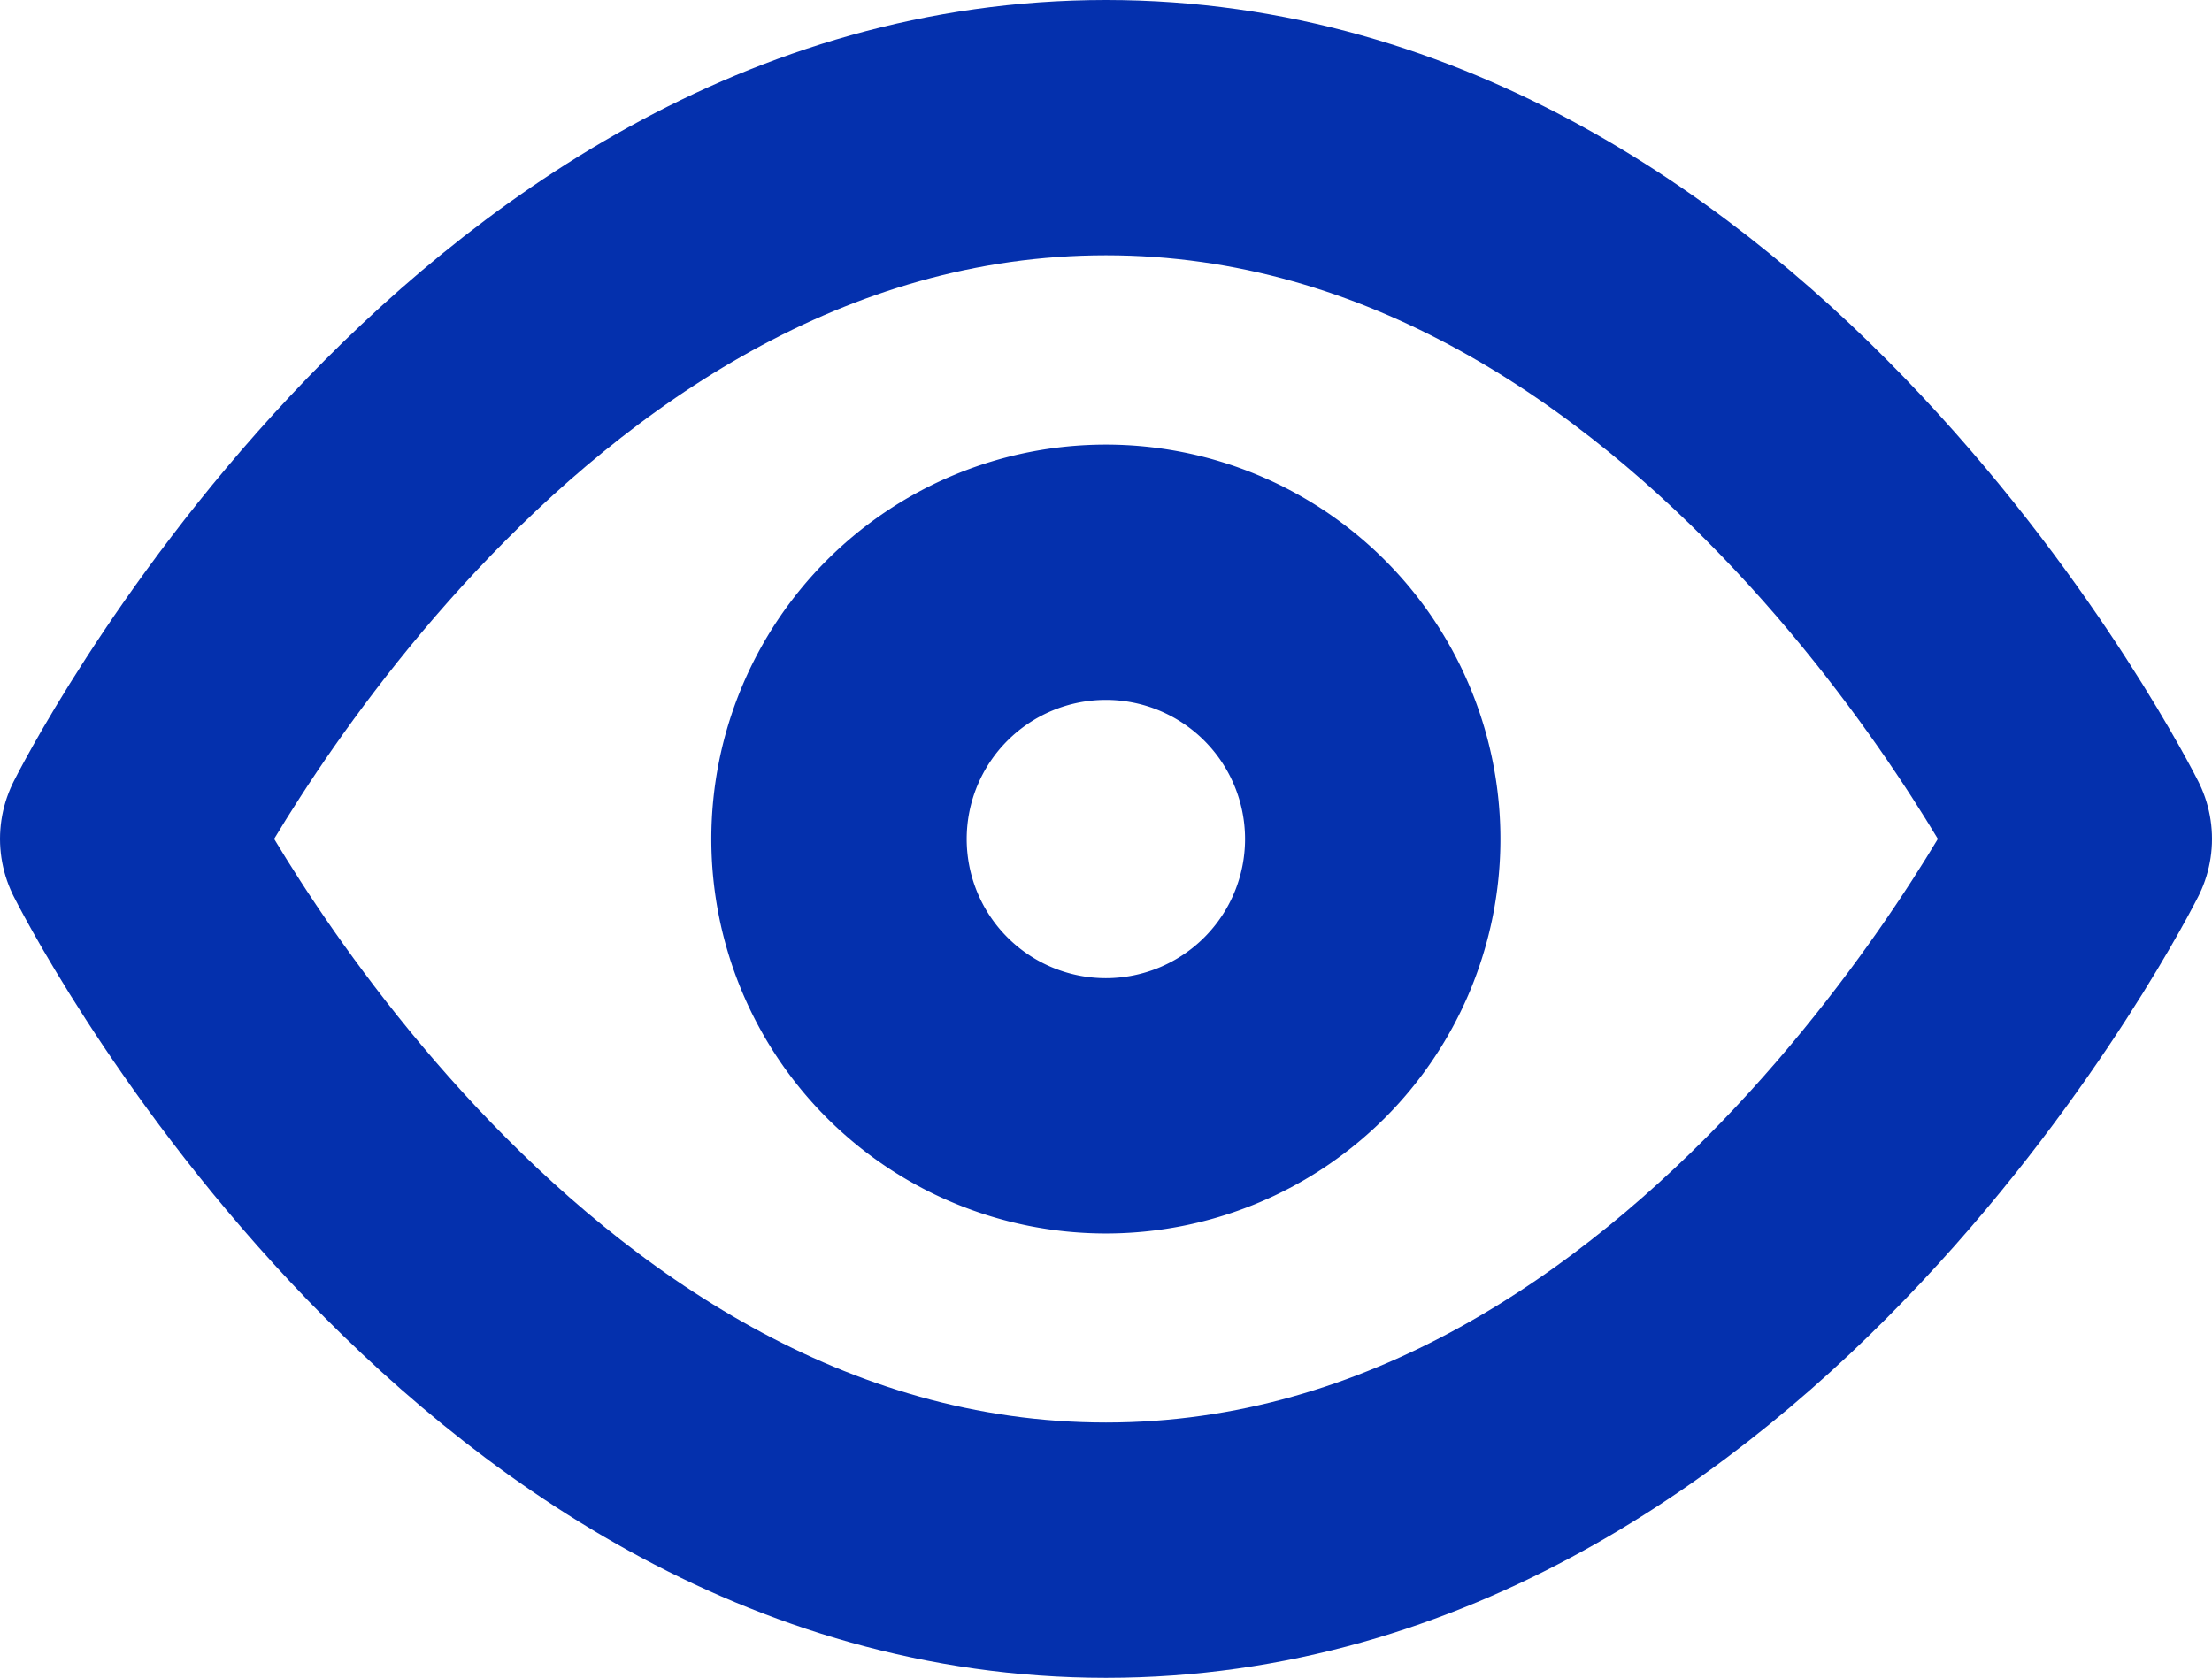 <svg xmlns="http://www.w3.org/2000/svg" width="17.324" height="13.145" viewBox="0 0 17.324 13.145">
  <g id="Icon_feather-eye" data-name="Icon feather-eye" transform="translate(-0.5 -5)">
    <path id="Path_15487" data-name="Path 15487" d="M1.5,11.572S4.286,6,9.162,6s7.662,5.572,7.662,5.572-2.786,5.572-7.662,5.572S1.5,11.572,1.5,11.572Z" fill="none" stroke="#0430ad" stroke-linecap="round" stroke-linejoin="round" stroke-width="2"/>
    <path id="Path_15488" data-name="Path 15488" d="M17.679,15.59a2.09,2.09,0,1,1-2.09-2.09A2.09,2.09,0,0,1,17.679,15.59Z" transform="translate(-6.428 -4.017)" fill="none" stroke="#0430ad" stroke-linecap="round" stroke-linejoin="round" stroke-width="2"/>
  </g>
</svg>
